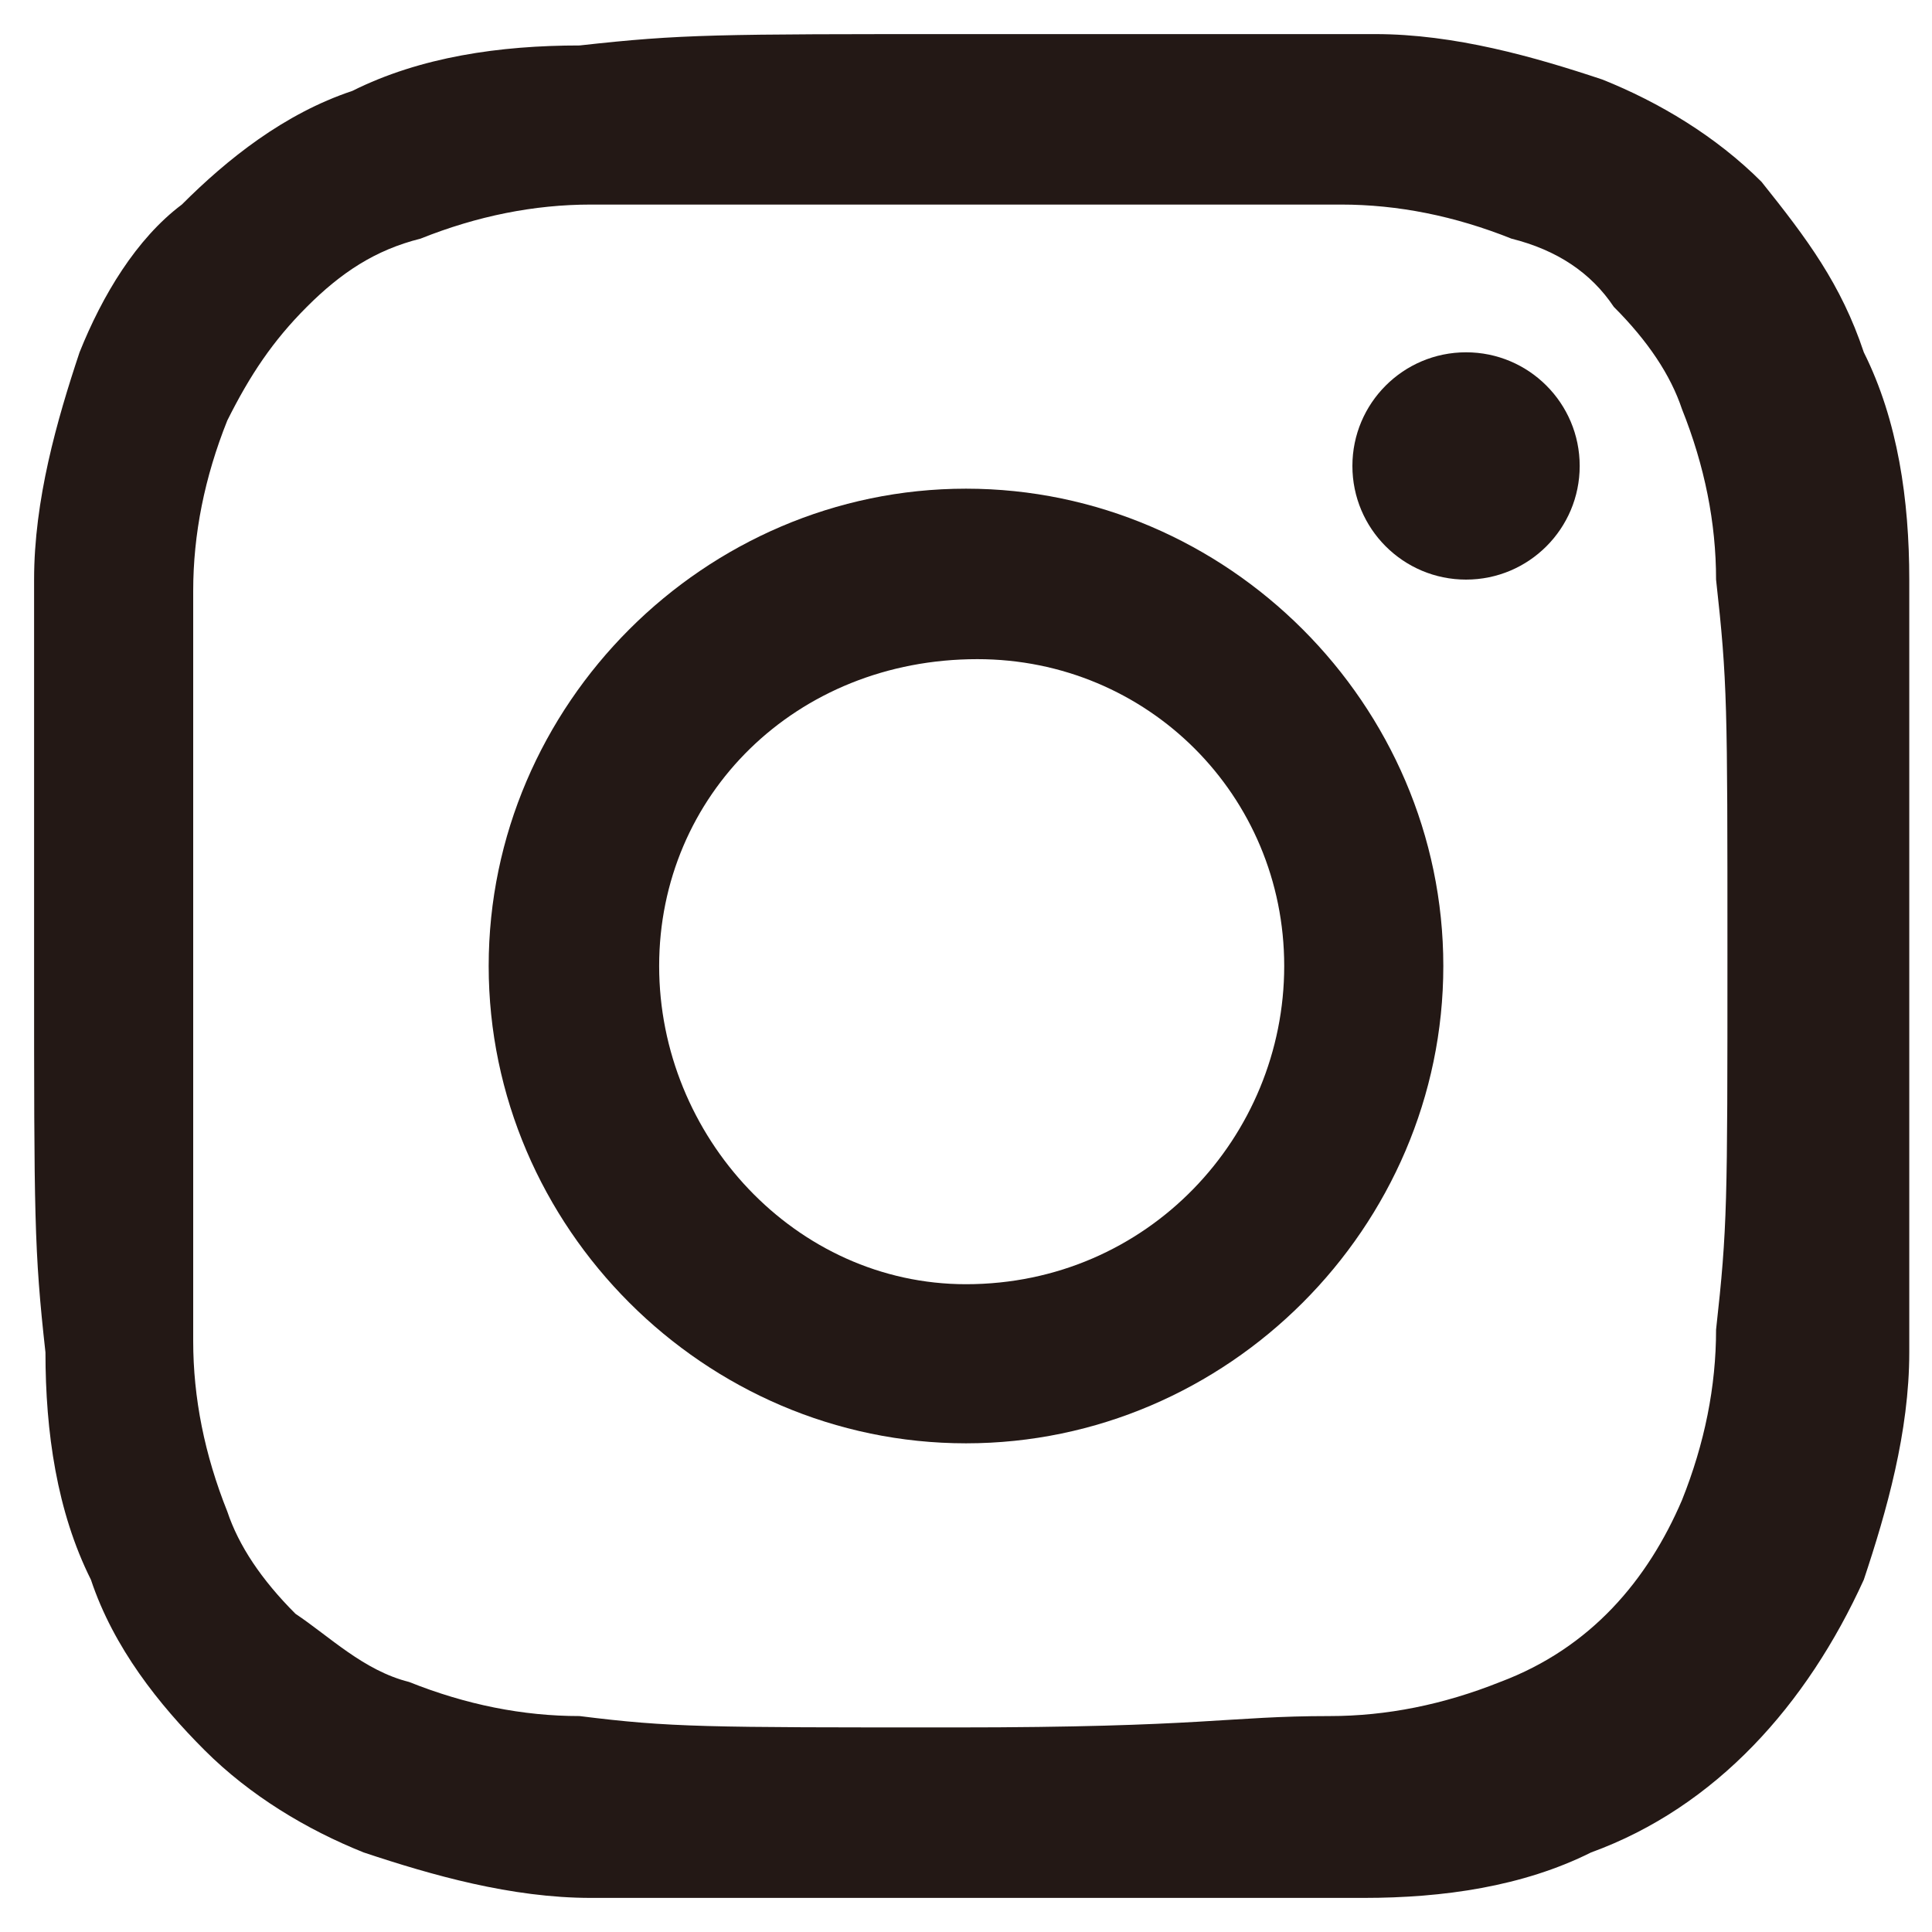 <?xml version="1.0" encoding="utf-8"?>
<!-- Generator: Adobe Illustrator 24.0.3, SVG Export Plug-In . SVG Version: 6.00 Build 0)  -->
<svg version="1.1" id="レイヤー_1" xmlns="http://www.w3.org/2000/svg" xmlns:xlink="http://www.w3.org/1999/xlink" x="0px"
	 y="0px" viewBox="0 0 17 17" style="enable-background:new 0 0 17 17;" xml:space="preserve">
<style type="text/css">
	.st0{fill:#231815;}
</style>
<title>アセット 17</title>
<g id="レイヤー_2_1_">
	<g id="レイヤー_1-2">
		<path class="st0" d="M8.5,1.8c2.2,0,2.4,0,3.3,0c0.5,0,1,0.1,1.5,0.3c0.4,0.1,0.7,0.3,0.9,0.6c0.3,0.3,0.5,0.6,0.6,0.9
			c0.2,0.5,0.3,1,0.3,1.5c0.1,0.9,0.1,1.1,0.1,3.3s0,2.4-0.1,3.3c0,0.5-0.1,1-0.3,1.5c-0.3,0.7-0.8,1.3-1.6,1.6
			c-0.5,0.2-1,0.3-1.5,0.3c-0.9,0-1.1,0.1-3.3,0.1s-2.5,0-3.3-0.1c-0.5,0-1-0.1-1.5-0.3c-0.4-0.1-0.7-0.4-1-0.6
			c-0.3-0.3-0.5-0.6-0.6-0.9c-0.2-0.5-0.3-1-0.3-1.5c0-0.9,0-1.1,0-3.3s0-2.5,0-3.3c0-0.5,0.1-1,0.3-1.5C2.2,3.3,2.4,3,2.7,2.7
			C3,2.4,3.3,2.2,3.7,2.1c0.5-0.2,1-0.3,1.5-0.3C6.1,1.8,6.3,1.8,8.5,1.8 M8.5,0.3c-2.2,0-2.5,0-3.4,0.1c-0.7,0-1.4,0.1-2,0.4
			c-0.6,0.2-1.1,0.6-1.5,1C1.2,2.1,0.9,2.6,0.7,3.1c-0.2,0.6-0.4,1.3-0.4,2C0.3,6,0.3,6.3,0.3,8.5s0,2.5,0.1,3.4
			c0,0.7,0.1,1.4,0.4,2c0.2,0.6,0.6,1.1,1,1.5c0.4,0.4,0.9,0.7,1.4,0.9c0.6,0.2,1.3,0.4,2,0.4c0.9,0,1.2,0,3.4,0s2.5,0,3.4,0
			c0.7,0,1.4-0.1,2-0.4c1.1-0.4,1.9-1.3,2.4-2.4c0.2-0.6,0.4-1.3,0.4-2c0-0.9,0-1.2,0-3.4s0-2.5,0-3.4c0-0.7-0.1-1.4-0.4-2
			c-0.2-0.6-0.5-1-0.9-1.5c-0.4-0.4-0.9-0.7-1.4-0.9c-0.6-0.2-1.3-0.4-2-0.4C11,0.3,10.7,0.3,8.5,0.3L8.5,0.3z"/>
		<path class="st0" d="M8.5,4.3c-2.3,0-4.2,1.9-4.2,4.2c0,2.3,1.9,4.2,4.2,4.2c2.3,0,4.2-1.9,4.2-4.2c0,0,0,0,0,0
			C12.7,6.2,10.8,4.3,8.5,4.3z M8.5,11.3C7,11.3,5.8,10,5.8,8.5S7,5.8,8.6,5.8c1.5,0,2.7,1.2,2.7,2.7C11.3,10,10.1,11.3,8.5,11.3
			C8.5,11.3,8.5,11.3,8.5,11.3z"/>
		<circle class="st0" cx="12.9" cy="4.1" r="1"/>
	</g>
</g>
</svg>
